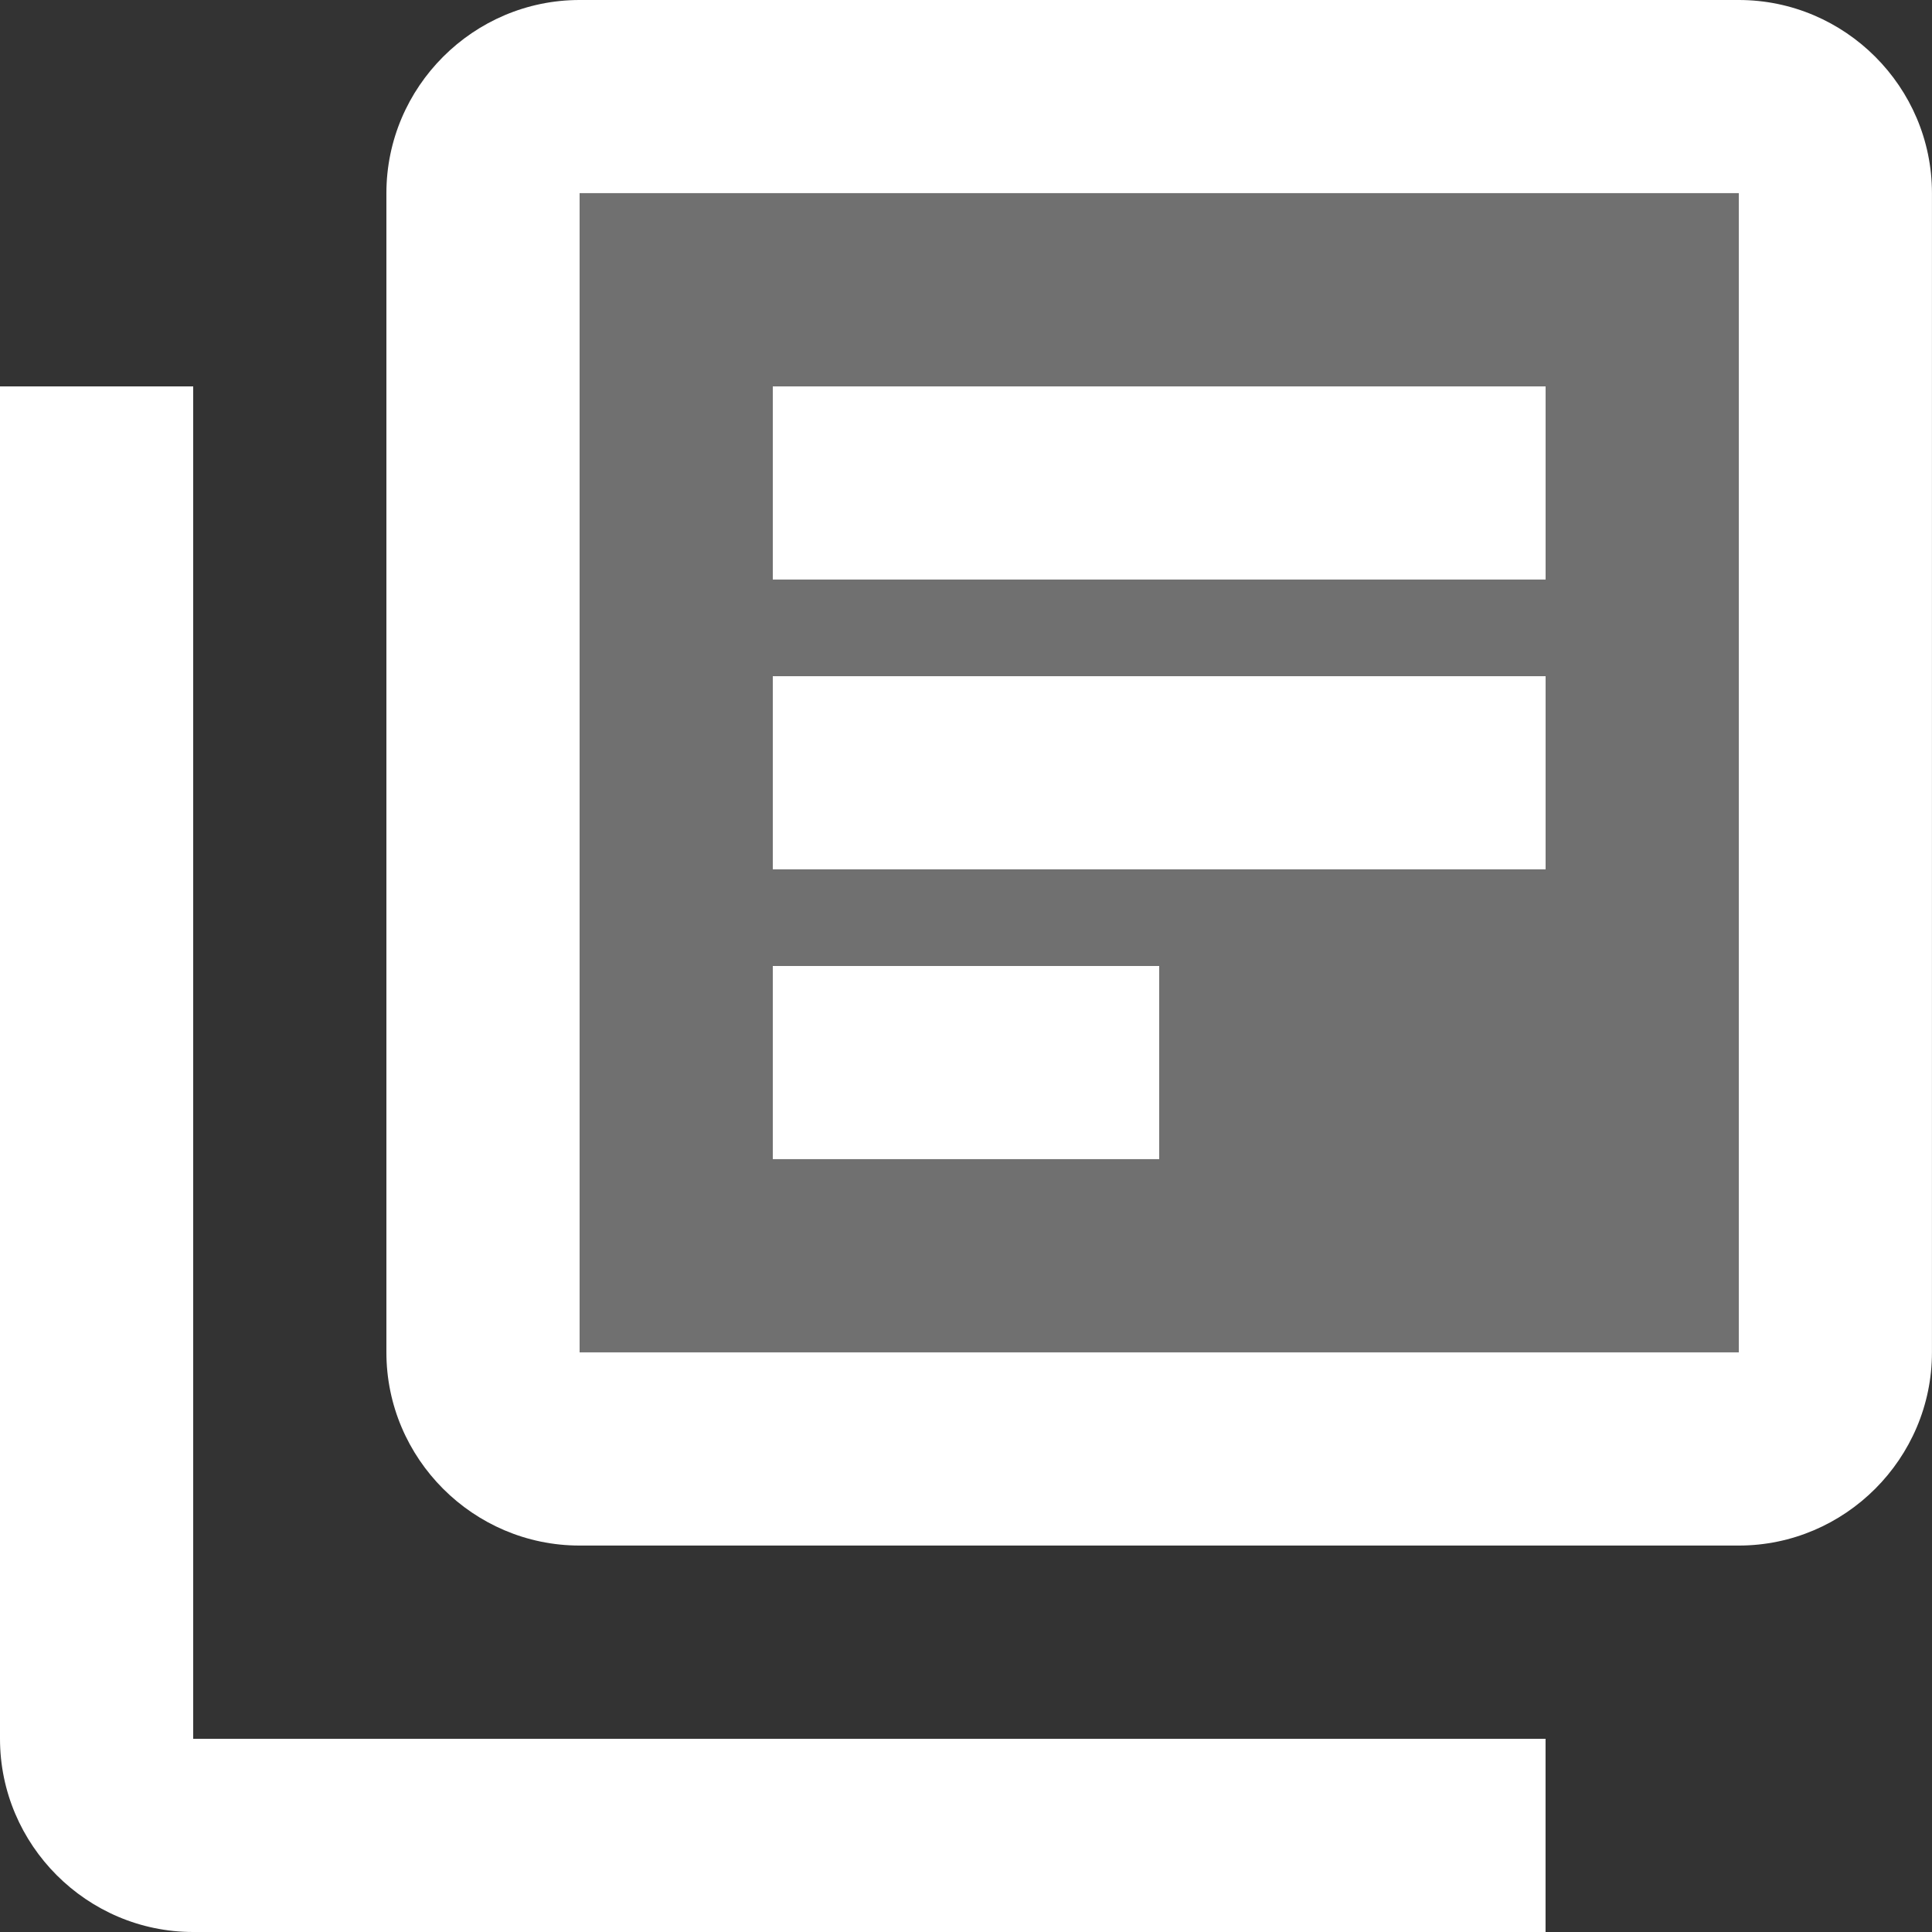 <?xml version="1.0" encoding="utf-8"?>
<!-- Generator: Adobe Illustrator 16.0.4, SVG Export Plug-In . SVG Version: 6.00 Build 0)  -->
<!DOCTYPE svg PUBLIC "-//W3C//DTD SVG 1.1//EN" "http://www.w3.org/Graphics/SVG/1.1/DTD/svg11.dtd">
<svg version="1.1" id="Ebene_1" xmlns="http://www.w3.org/2000/svg" xmlns:xlink="http://www.w3.org/1999/xlink" x="0px" y="0px"
	 width="41.58px" height="41.58px" viewBox="0 0 41.58 41.58" enable-background="new 0 0 41.58 41.58" xml:space="preserve">
<rect x="0" y="0" width="41.58" height="41.58" fill="#333333" stroke="none"/>
<g id="Duotone_12_">
	<g>
		<path opacity="0.3" fill="#FFFFFF" enable-background="new    " d="M12.474,29.105h24.948V4.157H12.474V29.105z M16.632,8.316
			h16.632v4.157H16.632V8.316z M16.632,14.553h16.632v4.157H16.632V14.553z M16.632,20.79h8.316v4.157h-8.316V20.79z"/>
		<path fill="#FFFFFF" d="M4.158,41.58h29.105v-4.158H4.158V8.316H0v29.105C0,39.708,1.871,41.58,4.158,41.58z"/>
		<path fill="#FFFFFF" d="M8.316,4.157v24.948c0,2.287,1.871,4.158,4.157,4.158h24.948c2.286,0,4.158-1.871,4.158-4.158V4.157
			C41.58,1.87,39.708,0,37.422,0H12.474C10.188,0,8.316,1.87,8.316,4.157z M37.422,29.105H12.474V4.157h24.948V29.105z"/>
		<rect x="16.632" y="14.553" fill="#FFFFFF" width="16.632" height="4.157"/>
		<rect x="16.632" y="20.79" fill="#FFFFFF" width="8.316" height="4.157"/>
		<rect x="16.632" y="8.316" fill="#FFFFFF" width="16.632" height="4.157"/>
	</g>
</g>
</svg>
